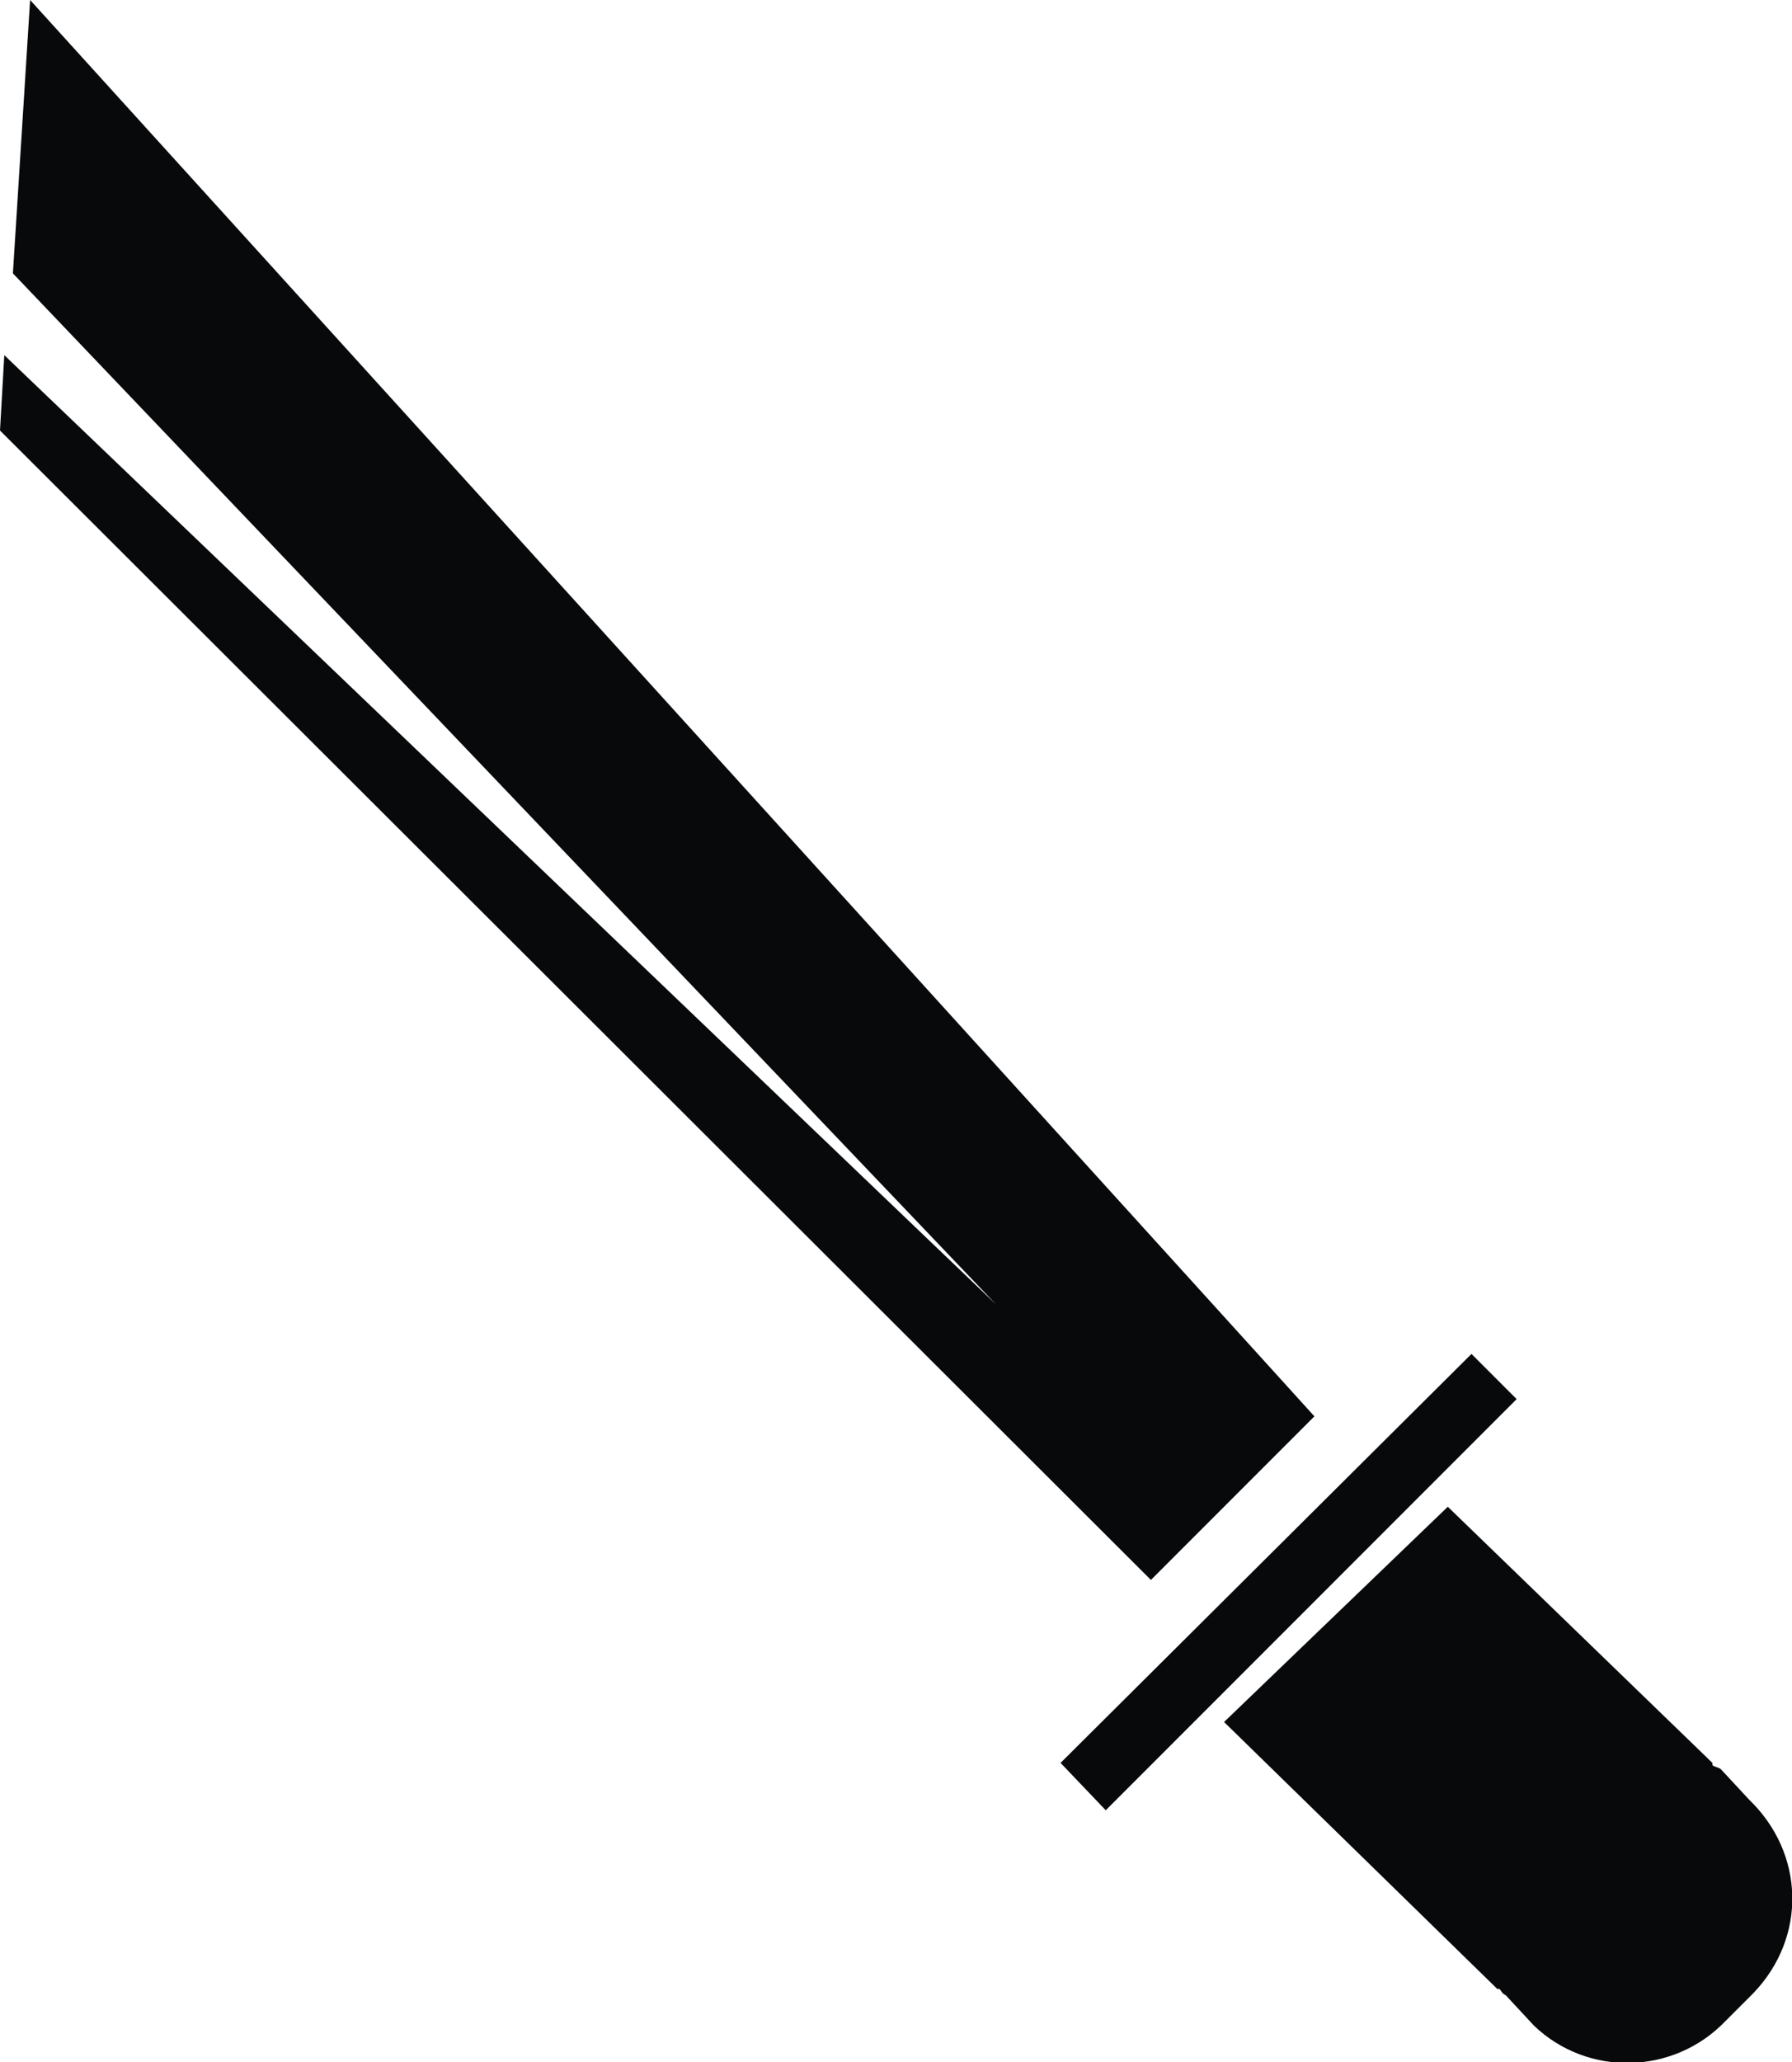 <?xml version="1.0" encoding="utf-8"?>
<!-- Generator: Adobe Illustrator 18.0.0, SVG Export Plug-In . SVG Version: 6.00 Build 0)  -->
<!DOCTYPE svg PUBLIC "-//W3C//DTD SVG 1.1//EN" "http://www.w3.org/Graphics/SVG/1.1/DTD/svg11.dtd">
<svg version="1.1"
	 id="Calque_1" image-rendering="optimizeQuality" text-rendering="geometricPrecision" shape-rendering="geometricPrecision"
	 xmlns="http://www.w3.org/2000/svg" xmlns:xlink="http://www.w3.org/1999/xlink" x="0px" y="0px" viewBox="0 0 83.3 95.8"
	 enable-background="new 0 0 83.3 95.8" xml:space="preserve">
<g id="Plan_x0020_1">
	<path fill="#07090A" d="M53.5,73.4L0,20l0.2-3.5l46.1,44.1L0.6,12.7L1.4,0l59.7,65.8L53.5,73.4L53.5,73.4z M81.5,92.6l-1.3,1.3
		c-2.4,2.5-6.4,2.6-8.9,0.2l-1.3-1.4c-0.2-0.1-0.2-0.2-0.3-0.3h-0.1L56.9,80l10.4-10l12.3,11.9L79.6,82c0.1,0.1,0.3,0.1,0.4,0.2
		l1.3,1.4C83.9,86.1,84,90,81.5,92.6L81.5,92.6L81.5,92.6z M68.4,62.9l-19.1,19l2.1,2.2L70.5,65L68.4,62.9L68.4,62.9z"/>
</g>
</svg>
